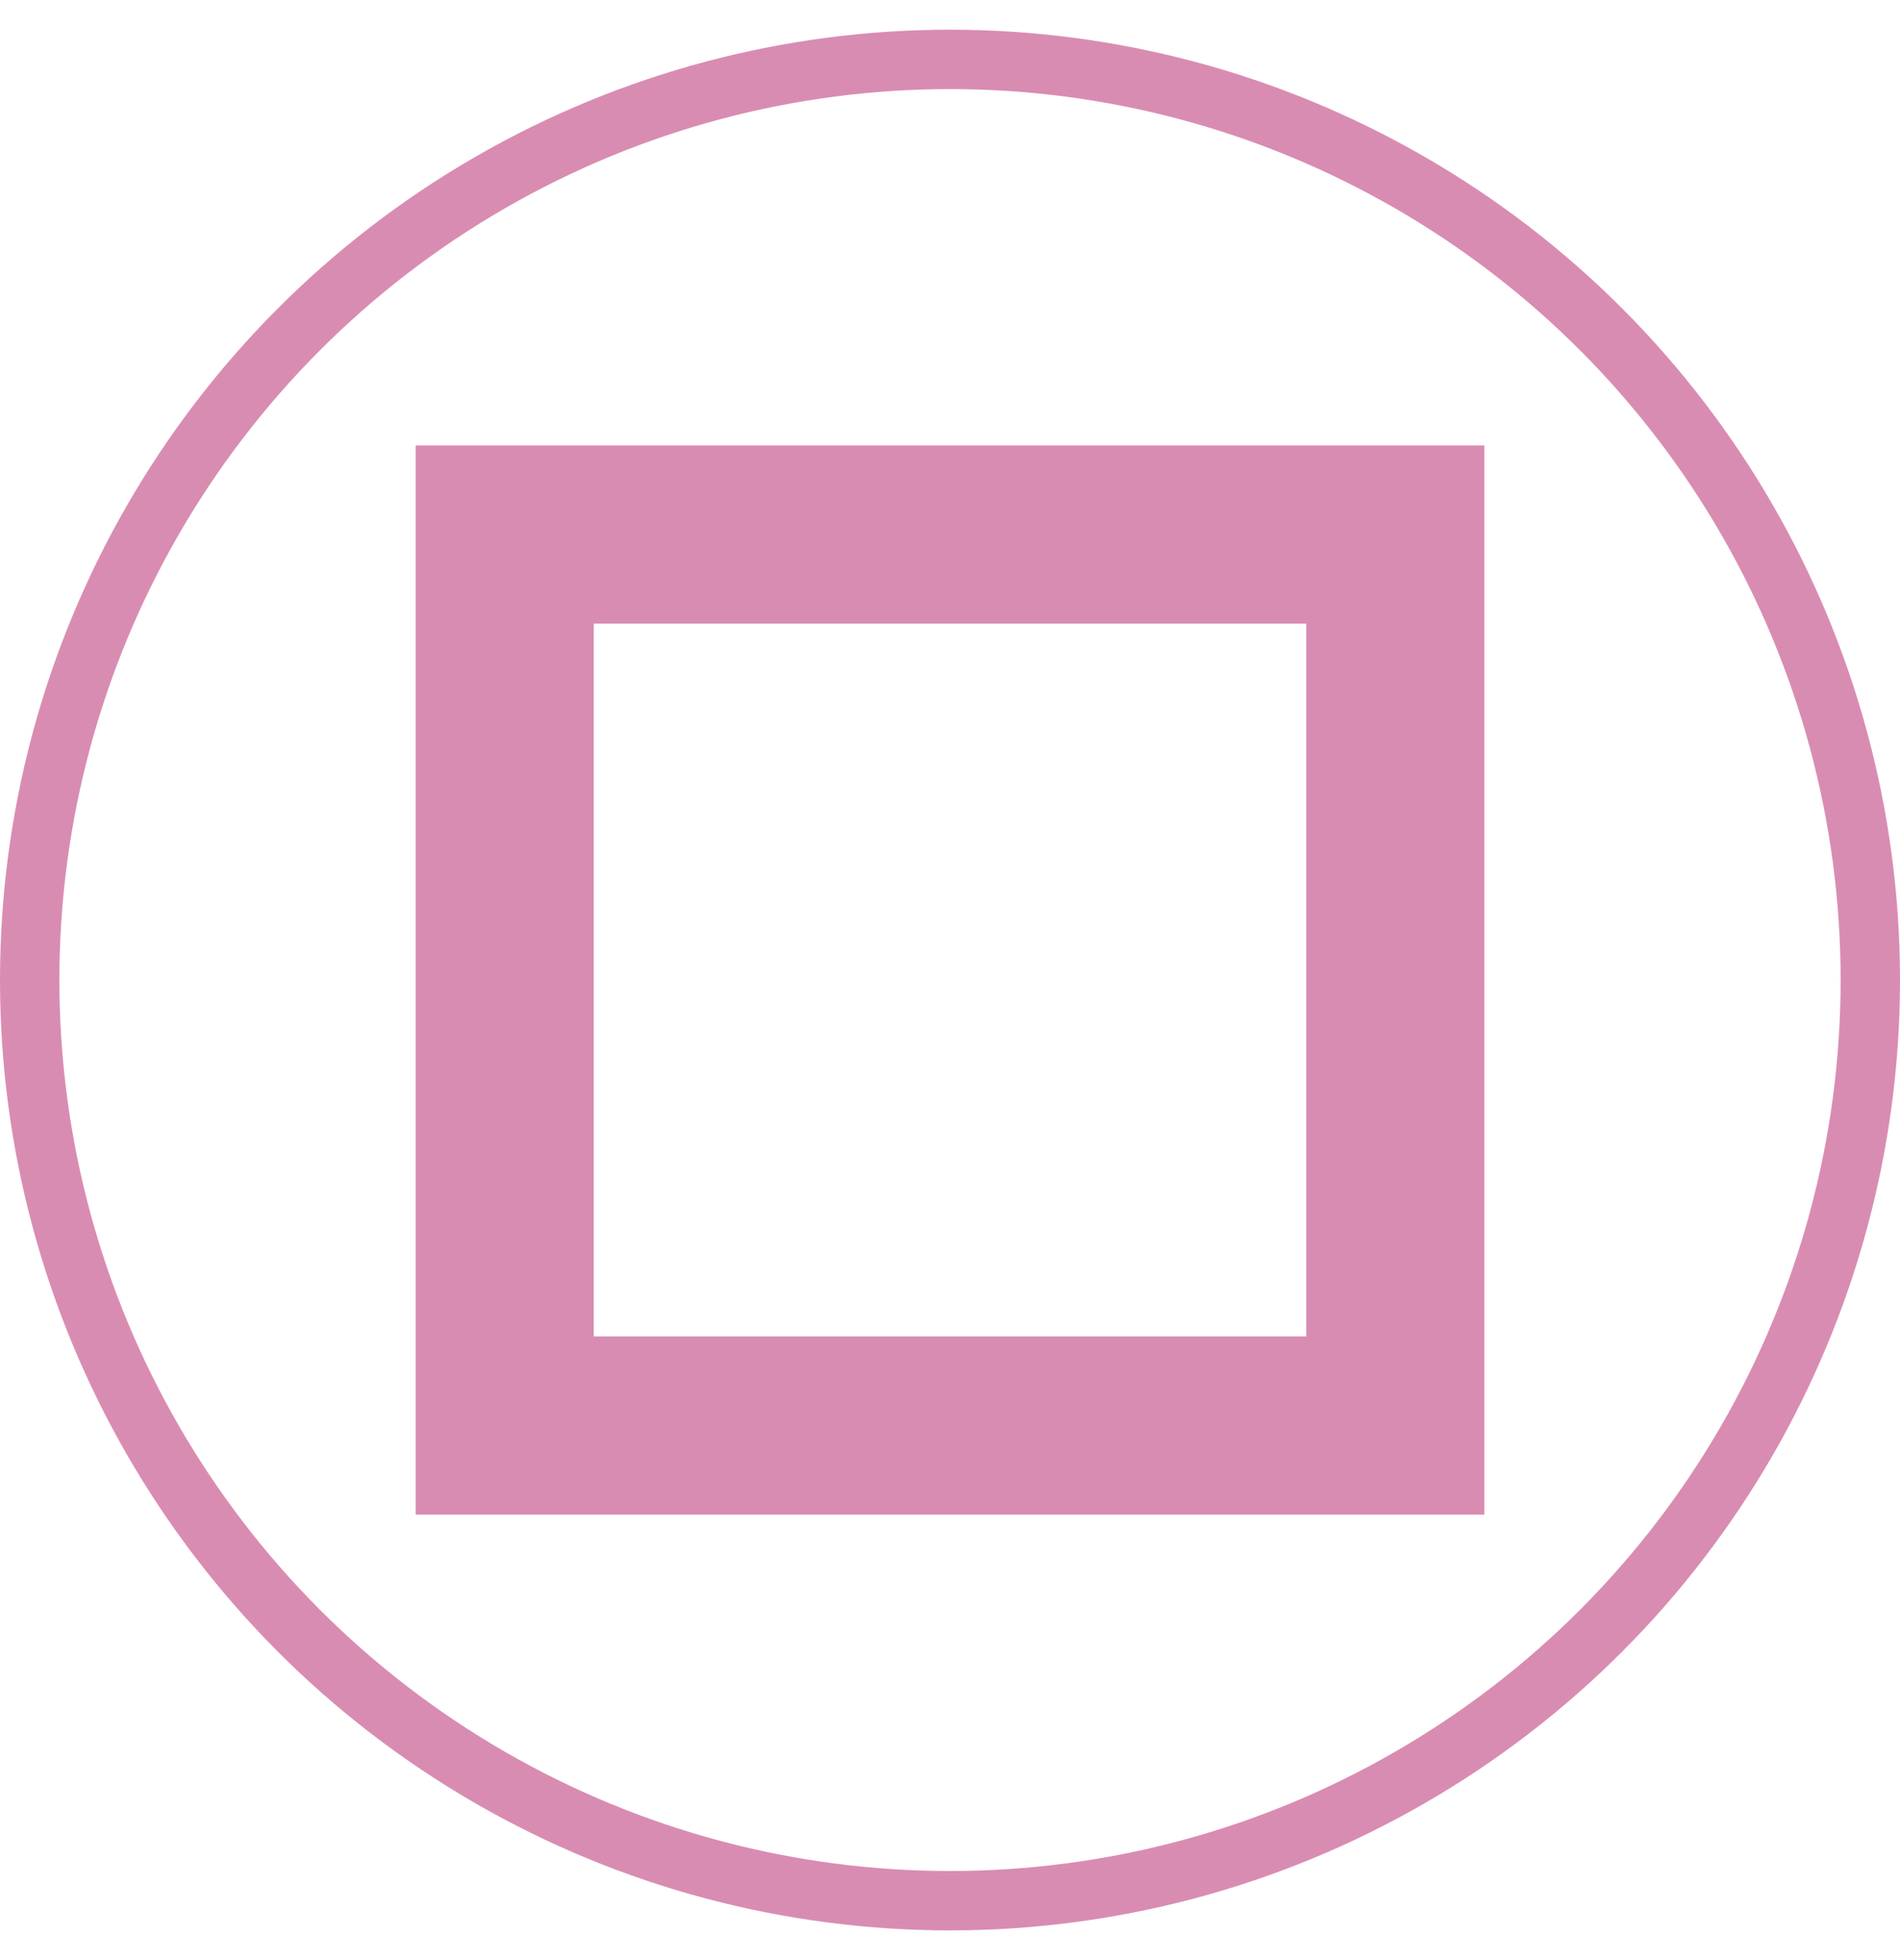 <svg width="32" height="33" viewBox="0 0 32 33" fill="none" xmlns="http://www.w3.org/2000/svg">
<g clip-path="url(#clip0_6100_49338)">
<circle cx="16" cy="16.5" r="15.5" stroke="#D98CB2"/>
<rect x="8.5" y="9" width="15" height="15" stroke="#D98CB2" stroke-width="3"/>
</g>
<defs>
<clipPath id="clip0_6100_49338">
<rect width="32" height="32" fill="white" transform="translate(0 0.5)"/>
</clipPath>
</defs>
</svg>
